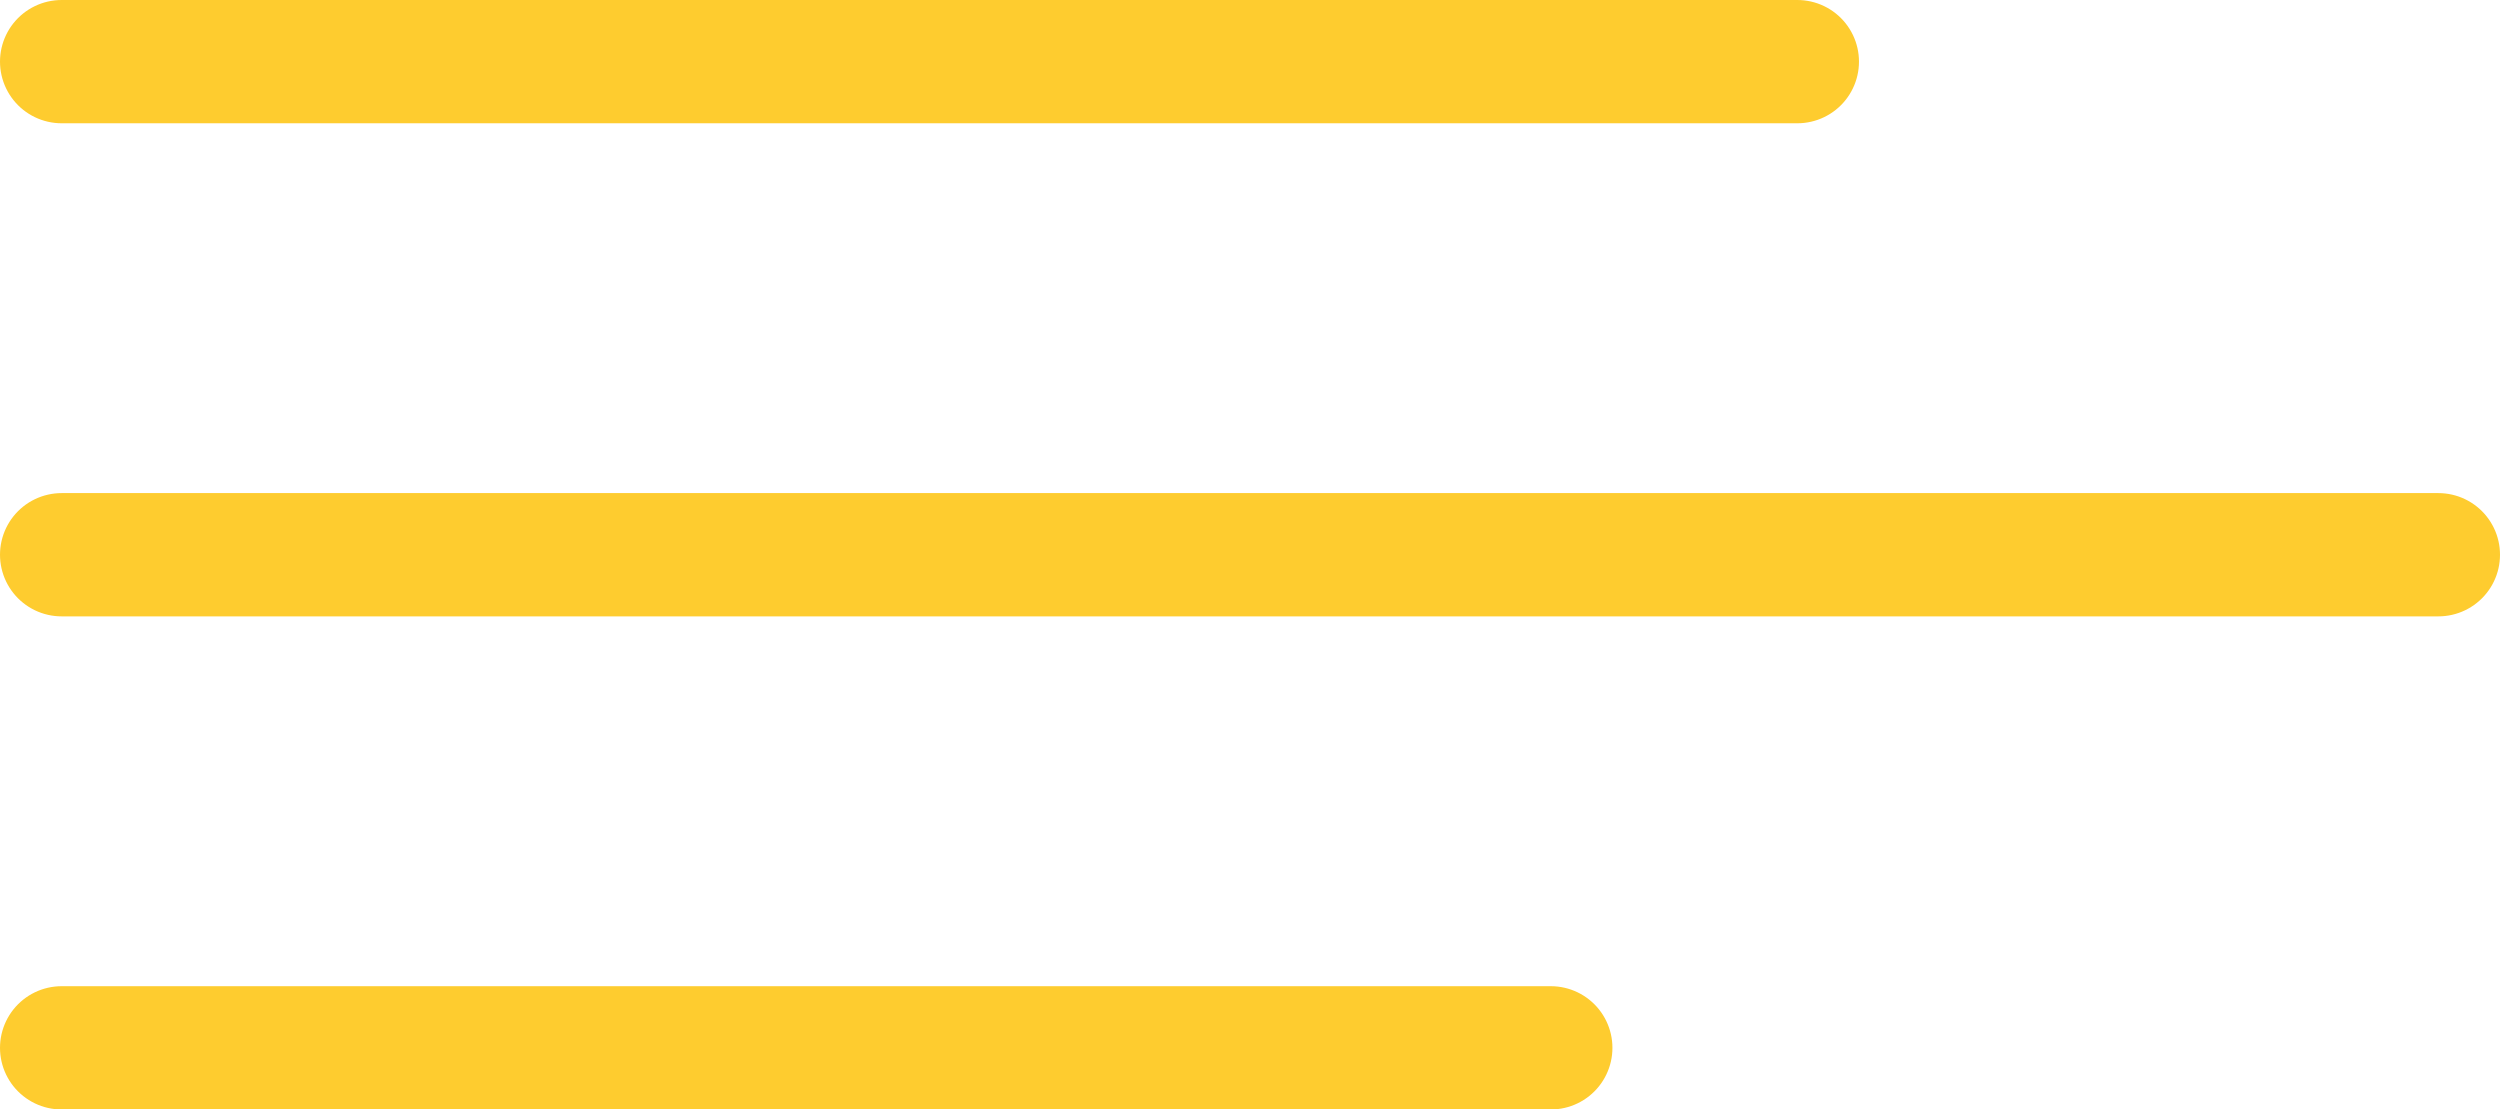 <svg xmlns="http://www.w3.org/2000/svg" width="50.7" height="22.5" viewBox="0 0 50.7 22.5">
  <g id="linien" transform="translate(4832.95 4588.75)">
    <line id="Line_52" data-name="Line 52" x2="35.2" transform="translate(-4831.7 -4587.5)" fill="none" stroke="#fecc2f" stroke-linecap="round" stroke-width="2.5"/>
    <line id="Line_53" data-name="Line 53" x2="48.2" transform="translate(-4831.7 -4577.5)" fill="none" stroke="#fecc2f" stroke-linecap="round" stroke-width="2.5"/>
    <line id="Line_54" data-name="Line 54" x2="30.2" transform="translate(-4831.7 -4567.5)" fill="none" stroke="#fecc2f" stroke-linecap="round" stroke-width="2.5"/>
  </g>
</svg>
